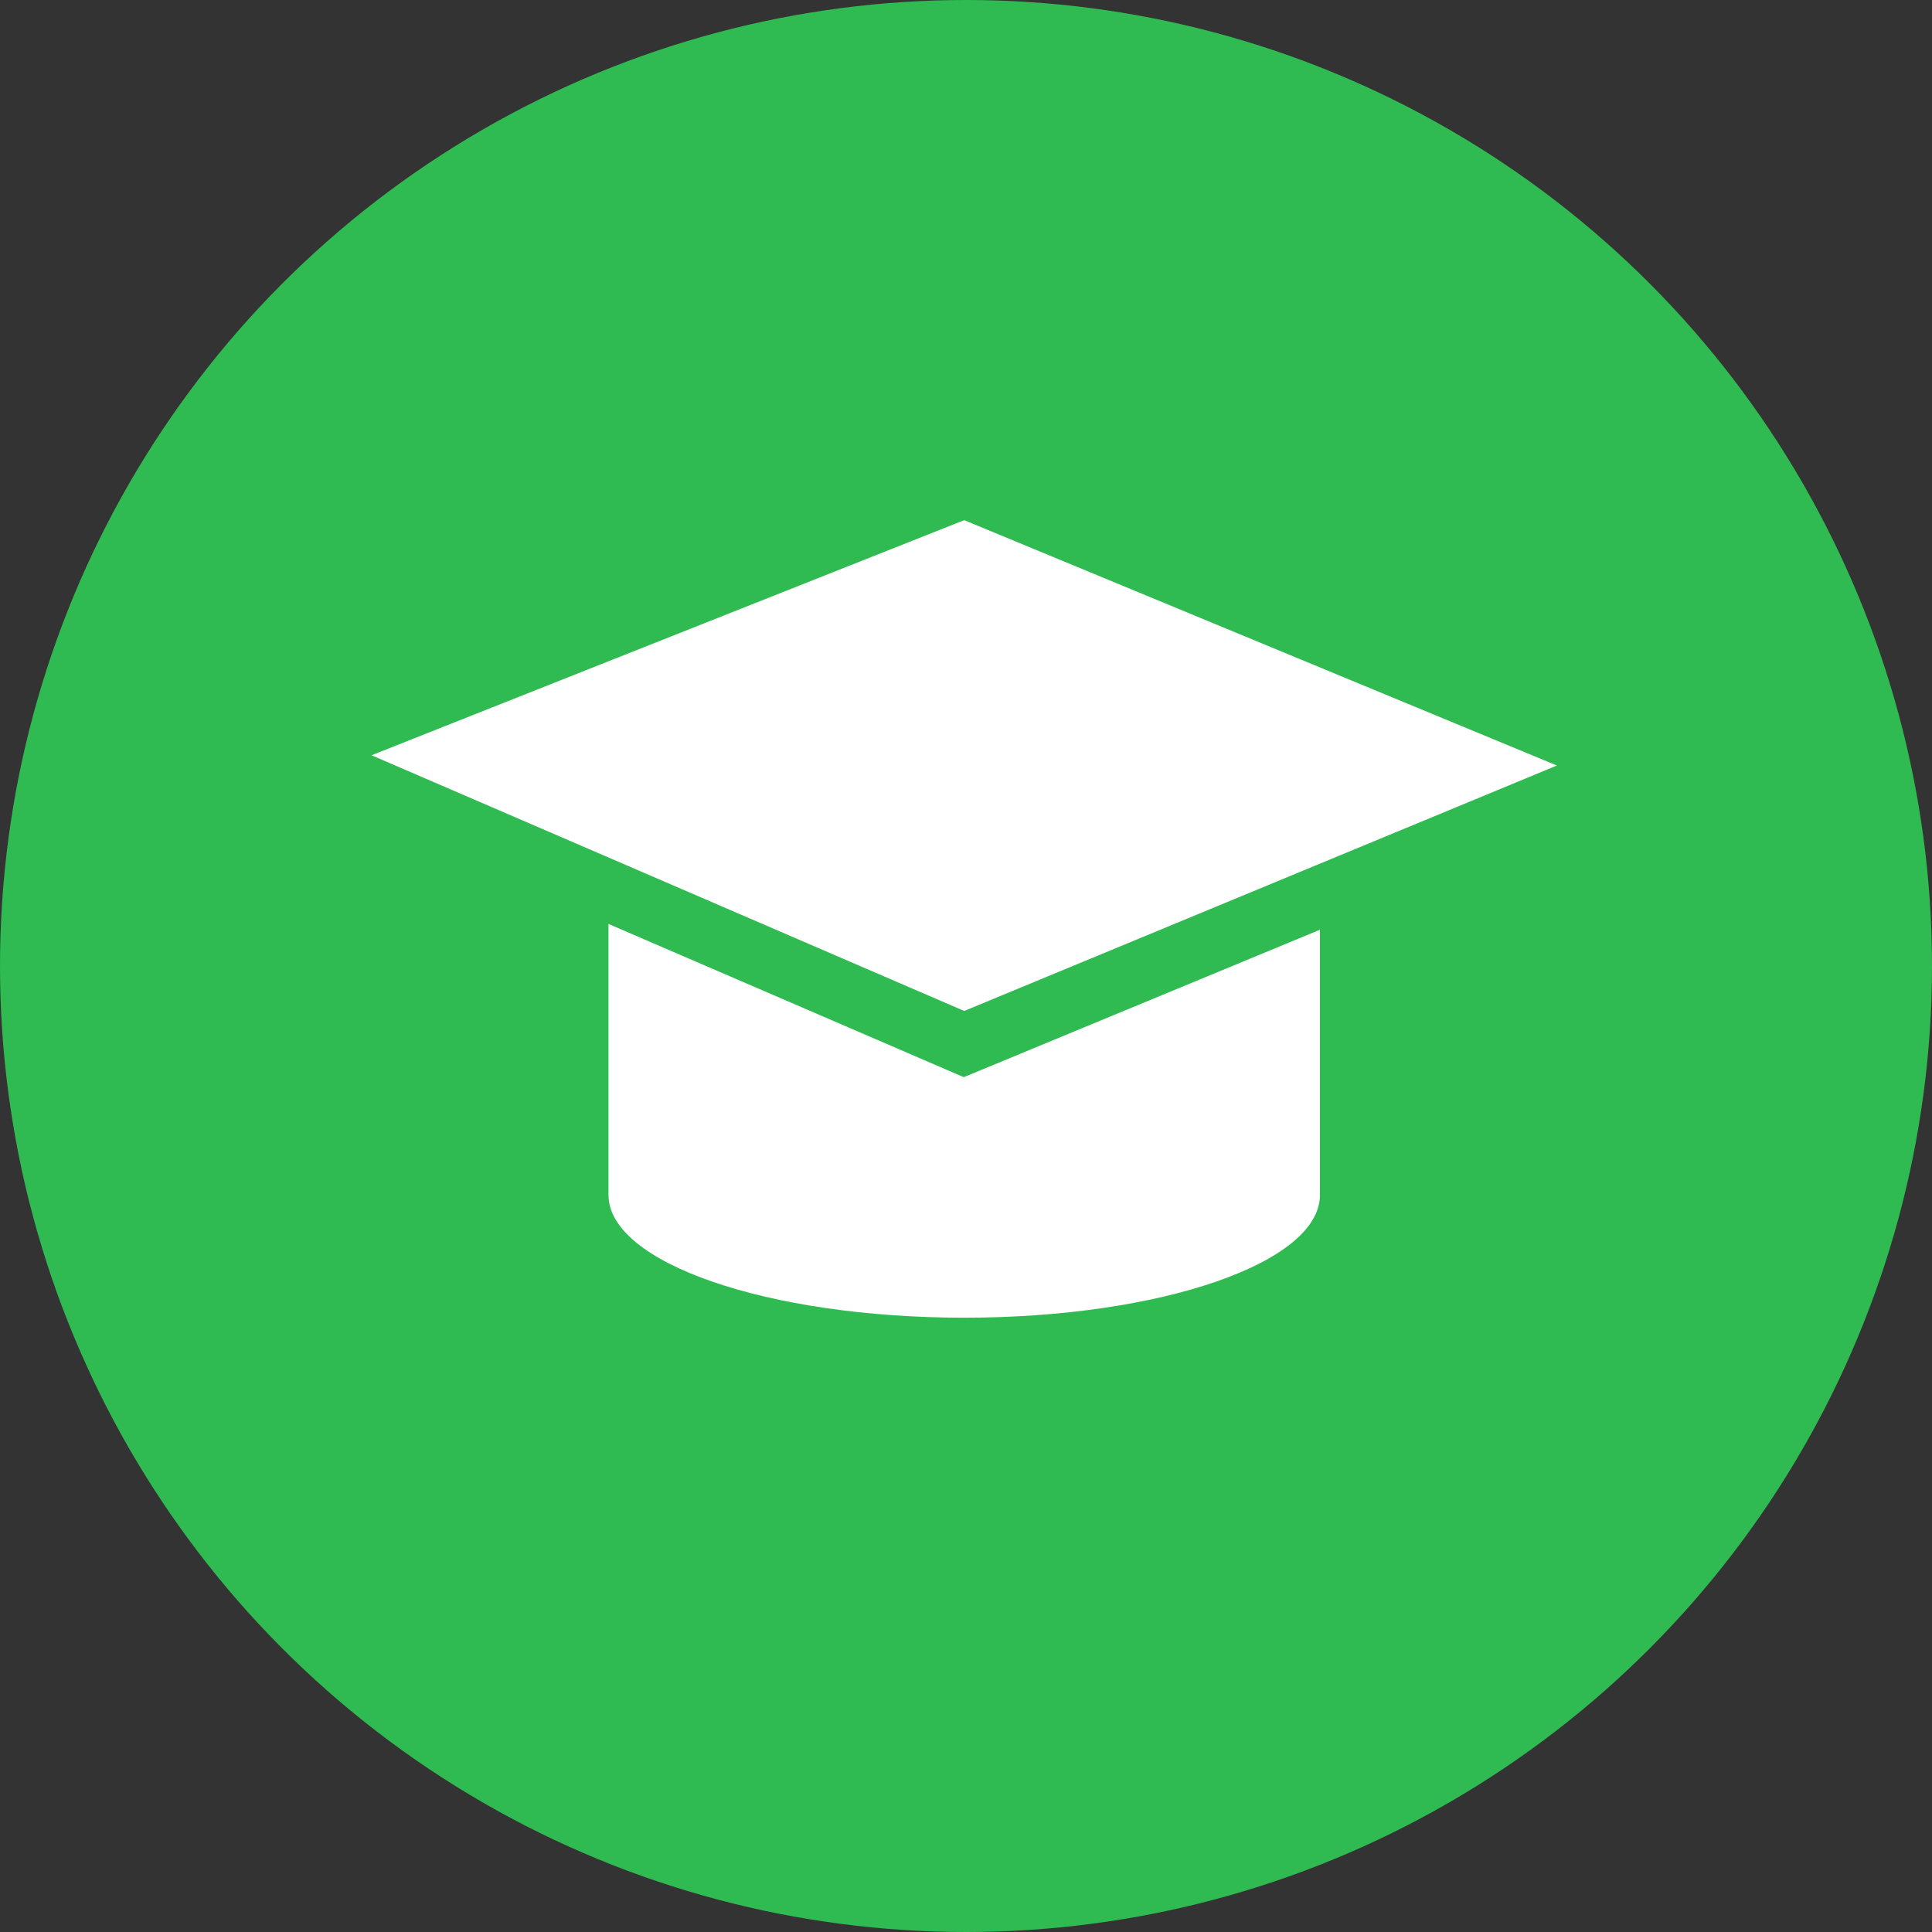 <?xml version="1.0" encoding="UTF-8"?>
<svg width="26px" height="26px" viewBox="0 0 26 26" version="1.1" xmlns="http://www.w3.org/2000/svg" xmlns:xlink="http://www.w3.org/1999/xlink">
    <rect x="0" y="0" width="26" height="26" fill="#333333" stroke="none"/>
    <!-- Generator: Sketch 64 (93537) - https://sketch.com -->
    <title>icon__cirrus-training-center</title>
    <desc>Created with Sketch.</desc>
    <g id="Find-Us" stroke="none" stroke-width="1" fill="none" fill-rule="evenodd">
        <g id="Cirrus---Find-Us" transform="translate(-895, -1896)">
            <g id="icon__cirrus-training-center" transform="translate(895, 1896)">
                <circle id="Oval" fill="#2FBB51" cx="13" cy="13" r="13"></circle>
                <g id="Group-2" transform="translate(5, 7)" fill="#FFFFFF" fill-rule="nonzero">
                    <g id="Path-2" transform="translate(-0, 0)">
                        <polygon id="Path" points="-1.77635684e-14 3.164 7.976 6.605 15.952 3.302 7.976 1.24344979e-14"></polygon>
                    </g>
                    <path d="M3.189,5.434 L3.189,9.082 C3.189,9.994 5.332,10.733 7.976,10.733 C10.62,10.733 12.763,9.994 12.763,9.082 L12.763,5.512 L7.97,7.496 L3.189,5.434 Z" id="Path"></path>
                </g>
            </g>
        </g>
    </g>
</svg>